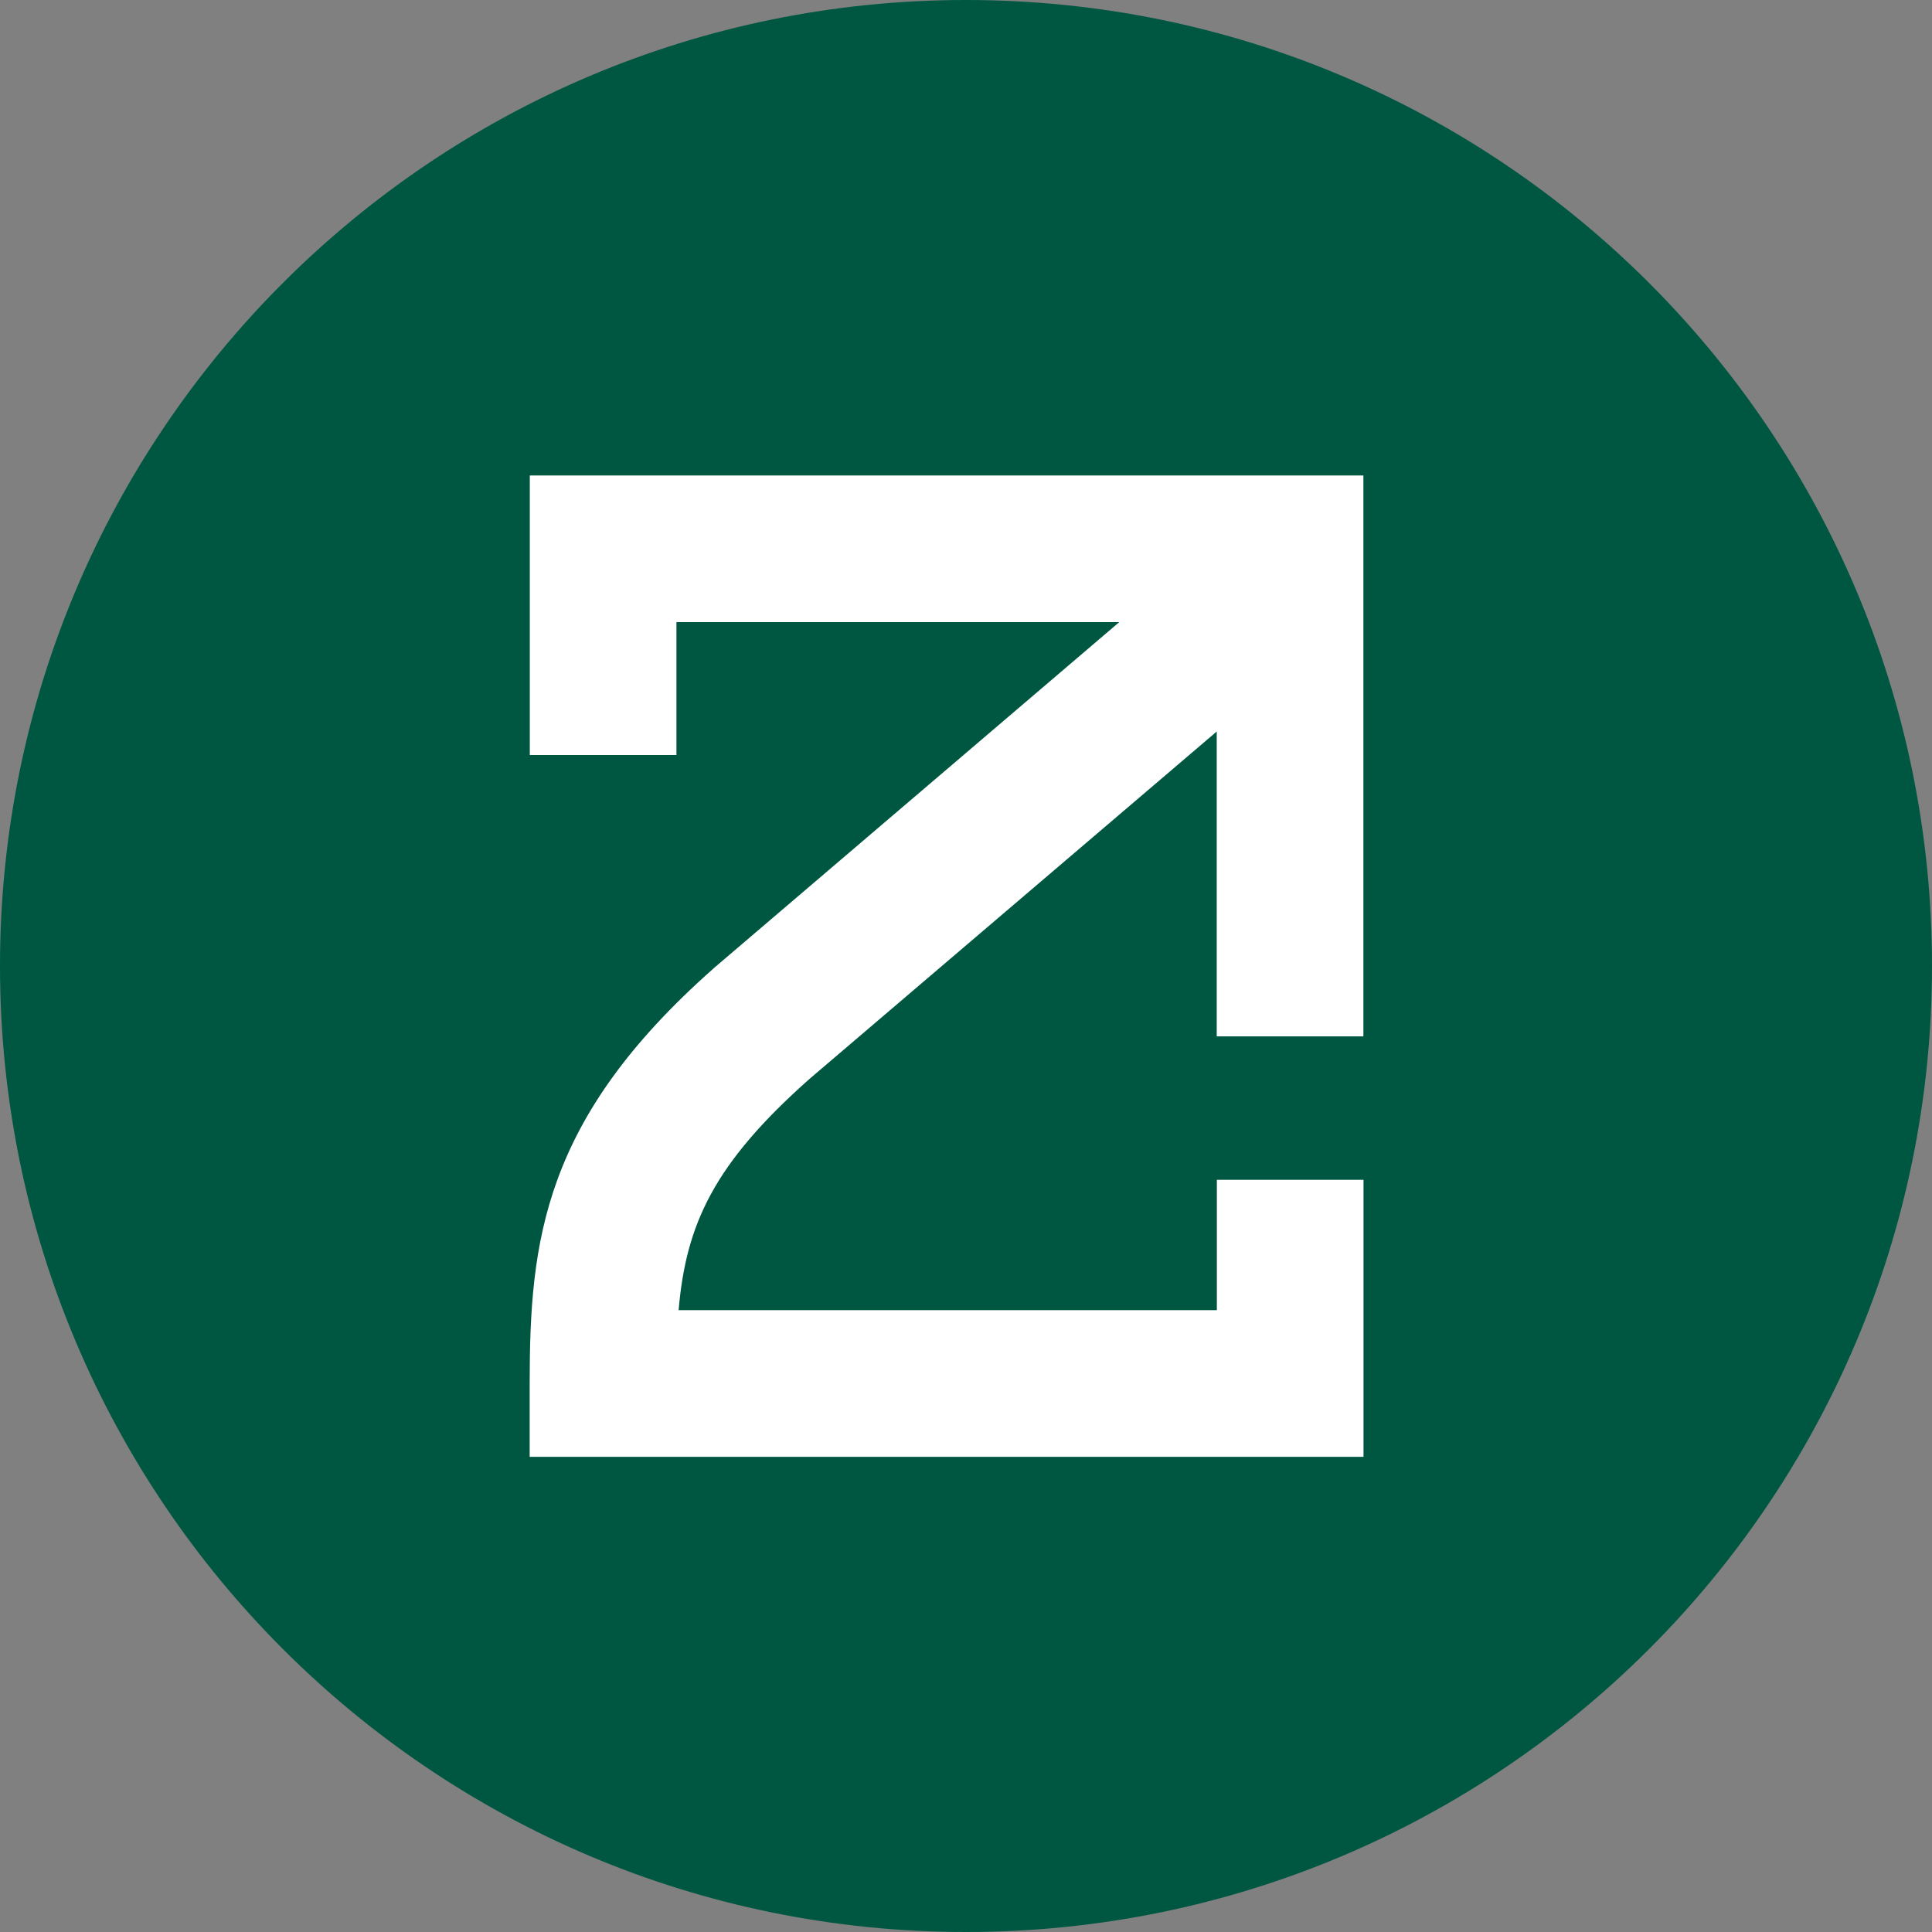 <svg width="32" height="32" viewBox="0 0 32 32" fill="none" xmlns="http://www.w3.org/2000/svg">
<rect x="0" y="0" width="32" height="32" fill="#808080" stroke="none"/>
<g clip-path="url(#clip0_2068_37)">
<path d="M16 32C24.837 32 32 24.837 32 16C32 7.163 24.837 0 16 0C7.163 0 0 7.163 0 16C0 24.837 7.163 32 16 32Z" fill="#005741"/>
<path d="M20.155 19.539V21.7H11.24C11.362 20.278 11.822 19.276 13.408 17.87L20.153 12.116V17.166H22.582V7.875H8.775V12.506H11.204V10.304H18.539L11.826 16.033L11.81 16.048C8.996 18.538 8.773 20.549 8.773 22.917V24.13H22.584V19.541H20.155V19.539Z" fill="white"/>
</g>
<defs>
<clipPath id="clip0_2068_37">
<rect width="32" height="32" fill="white"/>
</clipPath>
</defs>
</svg>
